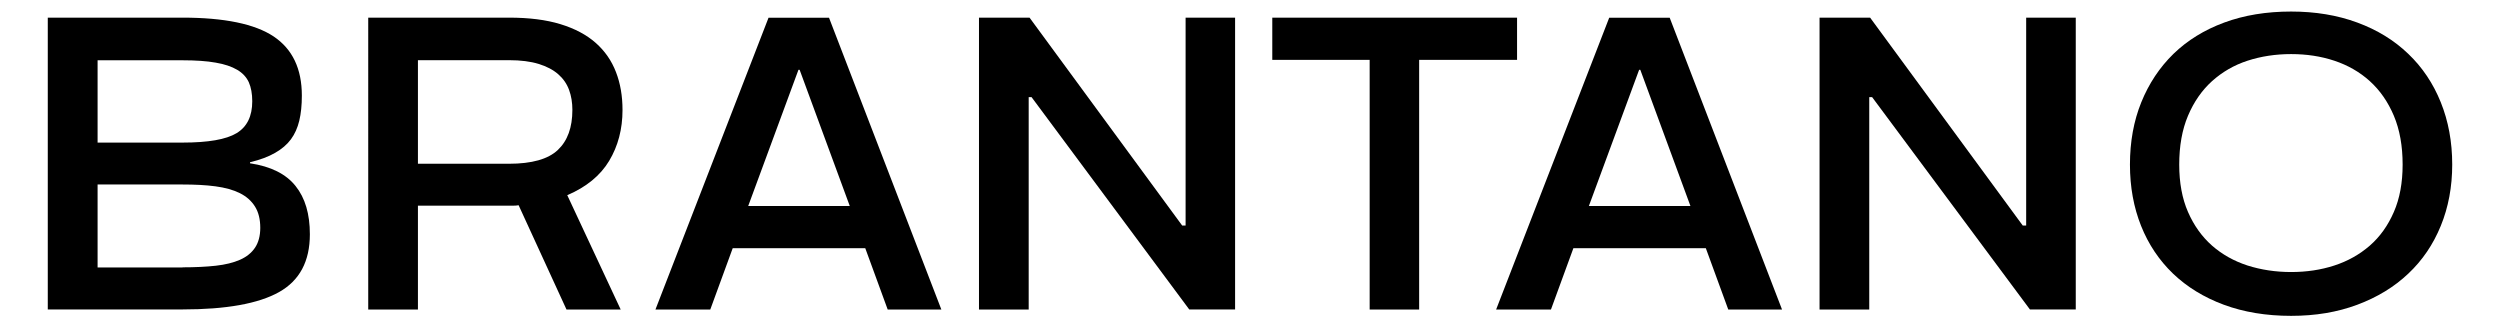 <?xml version="1.0" encoding="utf-8"?>
<!-- Generator: Adobe Illustrator 25.0.0, SVG Export Plug-In . SVG Version: 6.00 Build 0)  -->
<svg version="1.1" id="Layer_1" xmlns="http://www.w3.org/2000/svg" xmlns:xlink="http://www.w3.org/1999/xlink" x="0px" y="0px"
	 viewBox="0 0 233.89 31.1" style="enable-background:new 0 0 233.89 31.1;" xml:space="preserve">
<g>
	<path d="M23.41,15.28c1.93,0.29,3.35,1,4.24,2.12c0.9,1.12,1.34,2.62,1.34,4.52c0,2.53-0.96,4.33-2.89,5.41
		c-1.93,1.08-4.94,1.62-9.03,1.62H4.47V1.65h12.6c3.93,0,6.77,0.59,8.53,1.76c1.76,1.18,2.64,3.02,2.64,5.54
		c0,0.89-0.08,1.67-0.24,2.34c-0.16,0.67-0.42,1.25-0.78,1.74c-0.36,0.49-0.85,0.91-1.48,1.27c-0.62,0.36-1.4,0.65-2.35,0.88V15.28z
		 M9.13,13.34h7.95c2.39,0,4.07-0.29,5.05-0.88s1.47-1.58,1.47-2.99c0-0.7-0.11-1.29-0.32-1.77c-0.22-0.48-0.58-0.87-1.09-1.17
		S21.01,6,20.18,5.86c-0.83-0.15-1.87-0.22-3.1-0.22H9.13V13.34z M17.08,25.01c1.17,0,2.21-0.05,3.11-0.15
		c0.9-0.1,1.66-0.29,2.27-0.56c0.61-0.27,1.08-0.65,1.4-1.13s0.49-1.1,0.49-1.85c0-0.8-0.16-1.46-0.49-1.99s-0.8-0.95-1.42-1.26
		c-0.62-0.31-1.39-0.52-2.29-0.64s-1.93-0.17-3.07-0.17H9.13v7.76H17.08z"/>
	<path d="M58.24,10.29c0,1.79-0.42,3.38-1.25,4.76c-0.83,1.38-2.14,2.45-3.92,3.21l5,10.7H53l-4.48-9.76
		c-0.15,0.03-0.3,0.04-0.45,0.04c-0.15,0-0.3,0-0.45,0H39.1v9.72h-4.65V1.65h13.17c1.87,0,3.47,0.2,4.81,0.61
		c1.34,0.41,2.44,0.99,3.3,1.75s1.49,1.67,1.9,2.74C58.04,7.81,58.24,8.99,58.24,10.29z M47.62,15.32c2.14,0,3.66-0.43,4.57-1.29
		c0.91-0.86,1.36-2.11,1.36-3.75c0-0.67-0.1-1.3-0.31-1.87c-0.21-0.57-0.55-1.06-1.02-1.47c-0.47-0.41-1.08-0.73-1.83-0.96
		c-0.75-0.23-1.67-0.35-2.76-0.35H39.1v9.69H47.62z"/>
	<path d="M83.05,28.96l-2.1-5.74H68.55l-2.1,5.74h-5.13l10.58-27.3h5.66l10.51,27.3H83.05z M70,19.27h9.5L74.81,6.53h-0.11L70,19.27
		z"/>
	<path d="M115.55,1.65v27.3h-4.29L96.51,9.09h-0.27v19.87h-4.65V1.65h4.73L110.6,21.1h0.32V1.65H115.55z"/>
	<path d="M141.92,5.6h-9.15v23.36h-4.63V5.6h-9.11V1.65h22.9V5.6z"/>
	<path d="M161.69,28.96l-2.1-5.74H147.2l-2.1,5.74h-5.13l10.58-27.3h5.66l10.51,27.3H161.69z M148.65,19.27h9.5l-4.69-12.74h-0.11
		L148.65,19.27z"/>
	<path d="M194.2,1.65v27.3h-4.29L175.15,9.09h-0.27v19.87h-4.65V1.65h4.73l14.28,19.45h0.32V1.65H194.2z"/>
	<path d="M214.35,1.08c2.26,0,4.32,0.34,6.19,1.03s3.45,1.66,4.77,2.93c1.32,1.26,2.33,2.77,3.04,4.53s1.07,3.7,1.07,5.83
		c0,2.08-0.36,4-1.07,5.73c-0.71,1.74-1.72,3.23-3.04,4.47c-1.32,1.25-2.9,2.21-4.77,2.91s-3.92,1.04-6.19,1.04
		c-2.34,0-4.44-0.35-6.3-1.04s-3.44-1.66-4.75-2.91c-1.3-1.25-2.3-2.74-2.99-4.47c-0.69-1.73-1.04-3.64-1.04-5.73
		c0-2.13,0.35-4.08,1.06-5.83s1.71-3.26,3.01-4.53c1.3-1.26,2.88-2.24,4.75-2.93S212.04,1.08,214.35,1.08z M214.35,25.45
		c1.44,0,2.78-0.2,4.04-0.61s2.36-1.03,3.32-1.86c0.95-0.83,1.7-1.88,2.25-3.15c0.55-1.26,0.82-2.74,0.82-4.43
		c0-1.74-0.27-3.26-0.82-4.57c-0.55-1.3-1.3-2.38-2.25-3.24c-0.95-0.86-2.06-1.49-3.32-1.91s-2.61-0.62-4.04-0.62
		c-1.46,0-2.82,0.21-4.08,0.62c-1.26,0.41-2.36,1.05-3.32,1.91c-0.95,0.86-1.7,1.94-2.25,3.24c-0.55,1.3-0.82,2.83-0.82,4.57
		c0,1.69,0.27,3.17,0.82,4.43c0.55,1.26,1.3,2.31,2.25,3.15c0.95,0.83,2.06,1.45,3.32,1.86C211.53,25.24,212.89,25.45,214.35,25.45z
		"/>
</g>
</svg>
